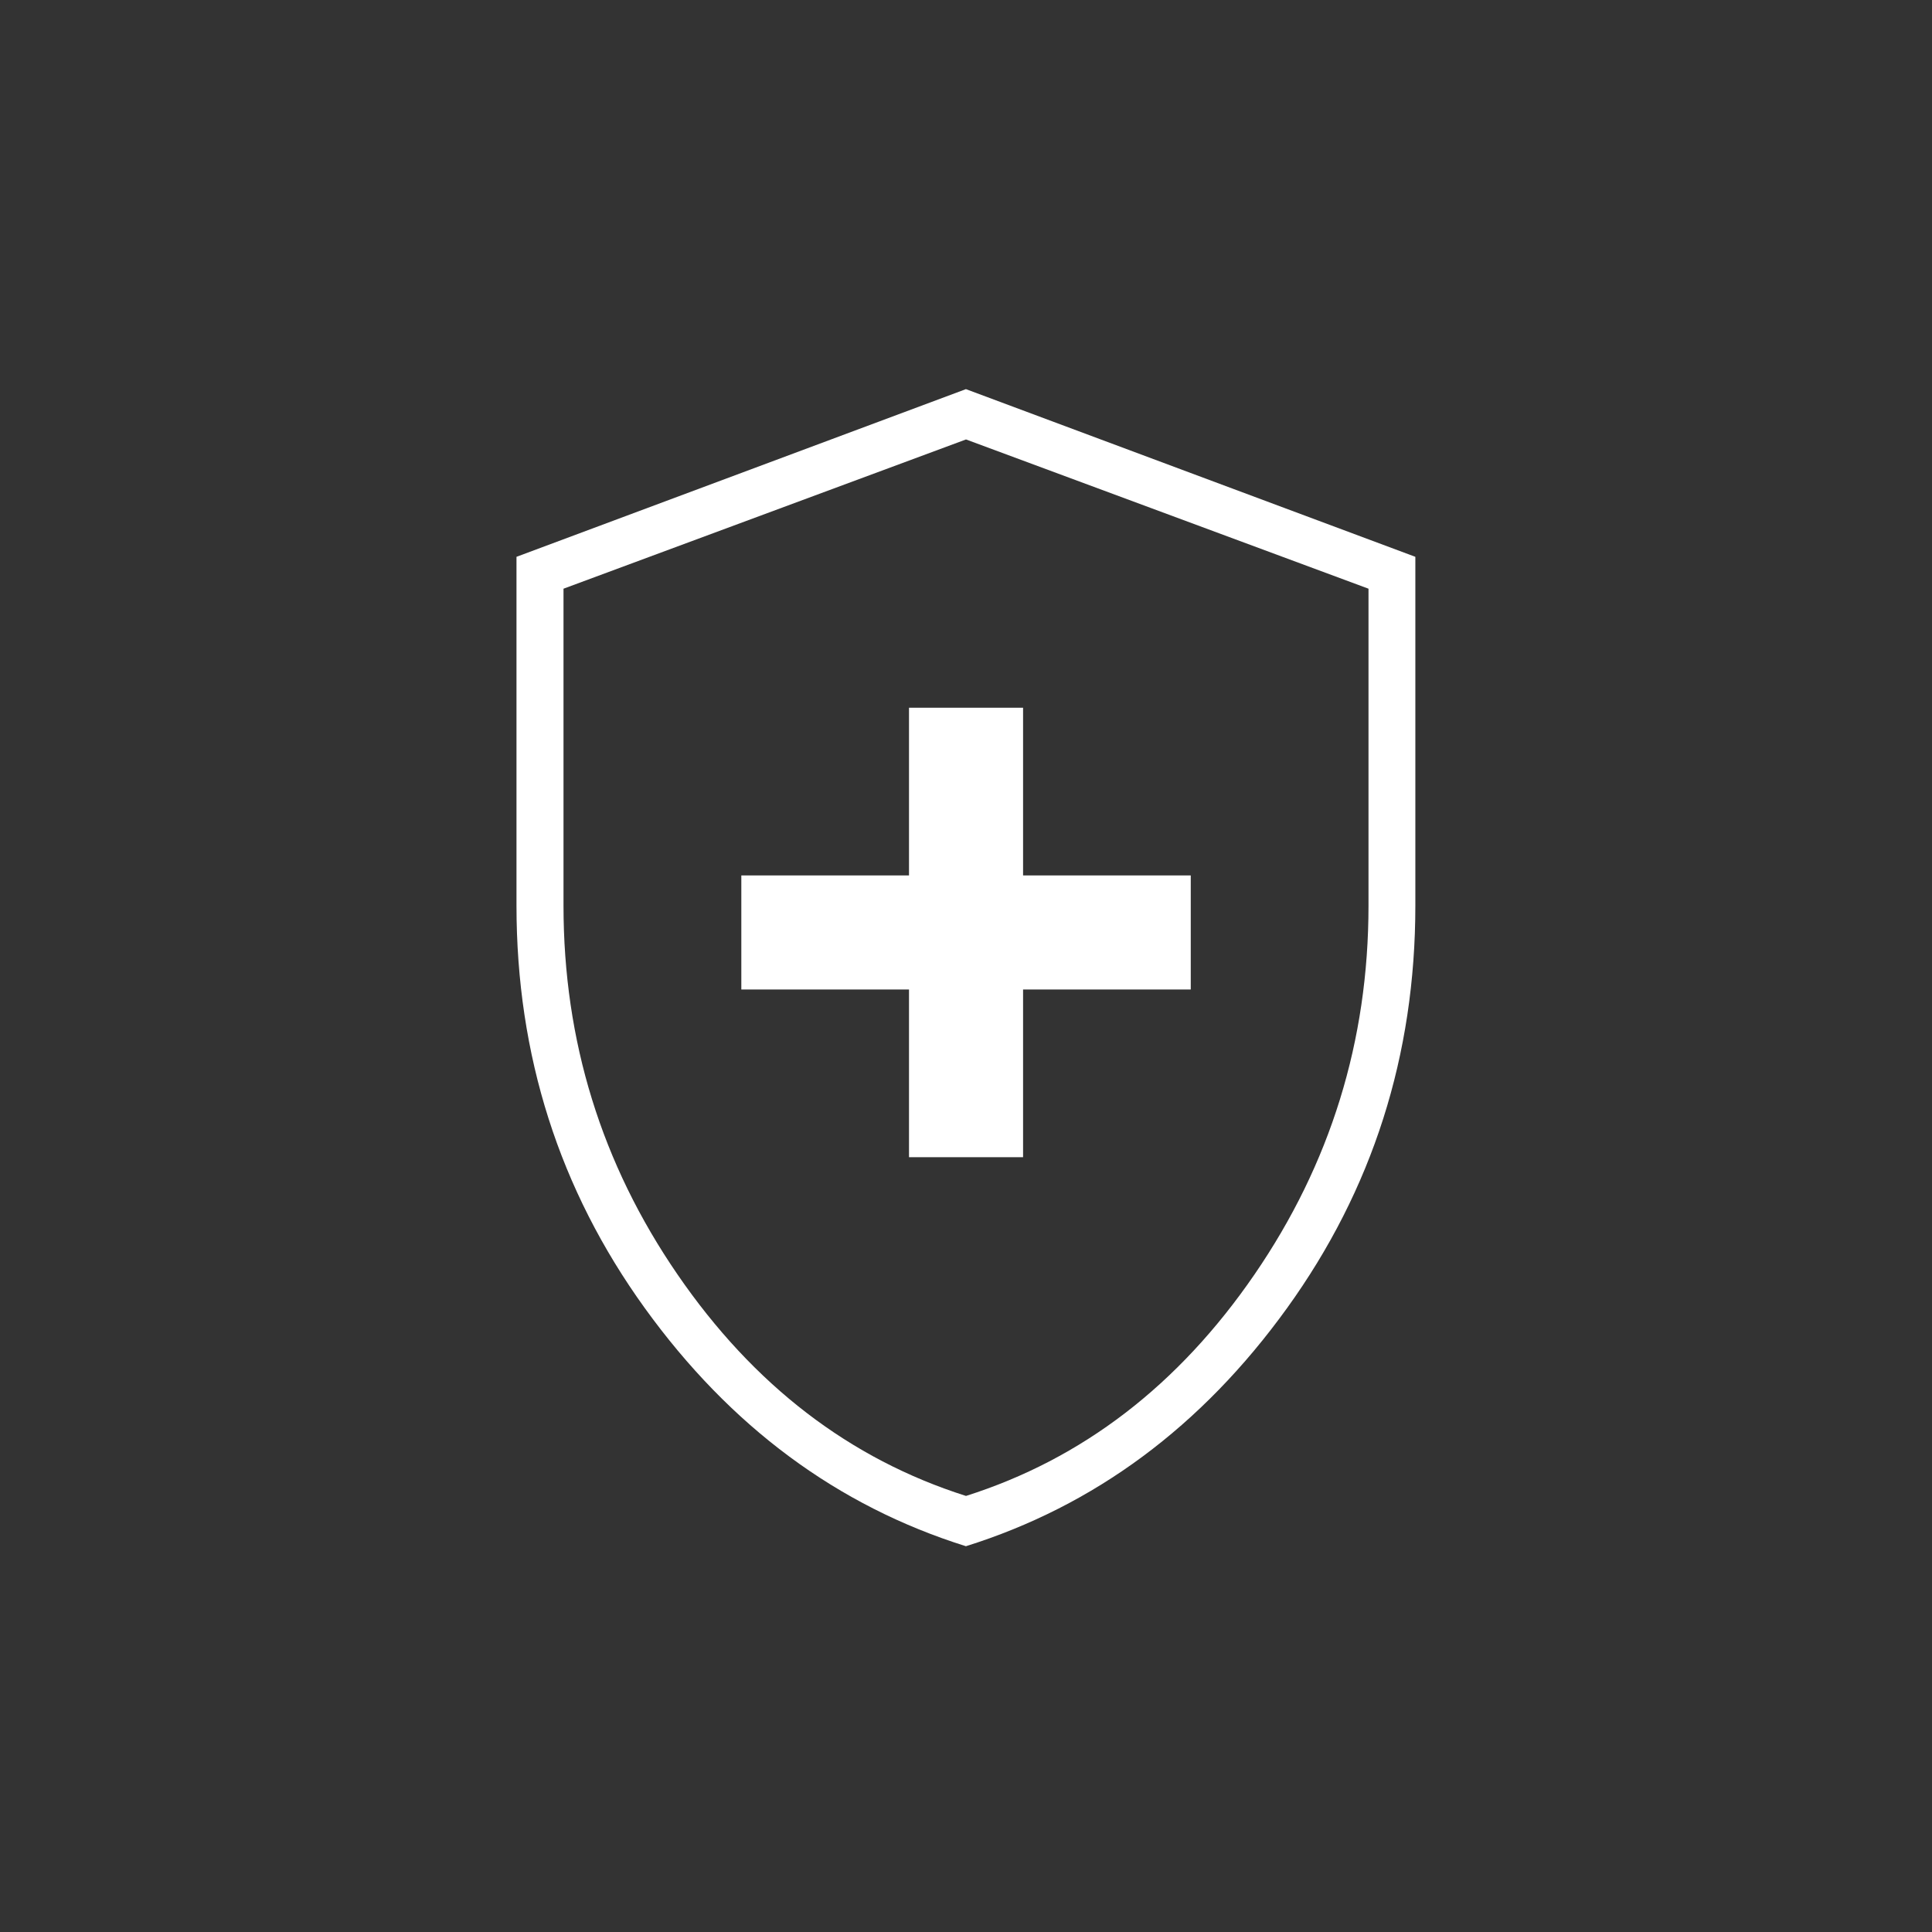 <?xml version="1.0" encoding="UTF-8"?> <svg xmlns="http://www.w3.org/2000/svg" version="1.1" viewBox="0 0 24 24"><rect x="0" y="0" width="24" height="24" fill="#333333" stroke="none"/><defs><style> .cls-1 { fill: none; } .cls-2 { fill: #fff; } </style></defs><g><g id="Layer_1"><g id="Layer_1-2" data-name="Layer_1"><path class="cls-2" d="M11.292,14.375h1.417v-2.083h2.083v-1.417h-2.083v-2.083h-1.417v2.083h-2.083v1.417h2.083v2.083ZM12,19.208c-1.597-.5-2.928-1.486-3.99-2.958-1.063-1.473-1.594-3.139-1.594-5v-4.333l5.583-2.083,5.583,2.083v4.333c0,1.861-.532,3.527-1.594,5s-2.393,2.458-3.99,2.958h.002ZM12,18.583c1.444-.458,2.639-1.375,3.583-2.75s1.417-2.902,1.417-4.583v-3.937l-5-1.854-5,1.854v3.937c0,1.681.472,3.208,1.417,4.583.944,1.375,2.139,2.292,3.583,2.75Z"></path></g><rect class="cls-1" width="24" height="24"></rect></g></g></svg> 